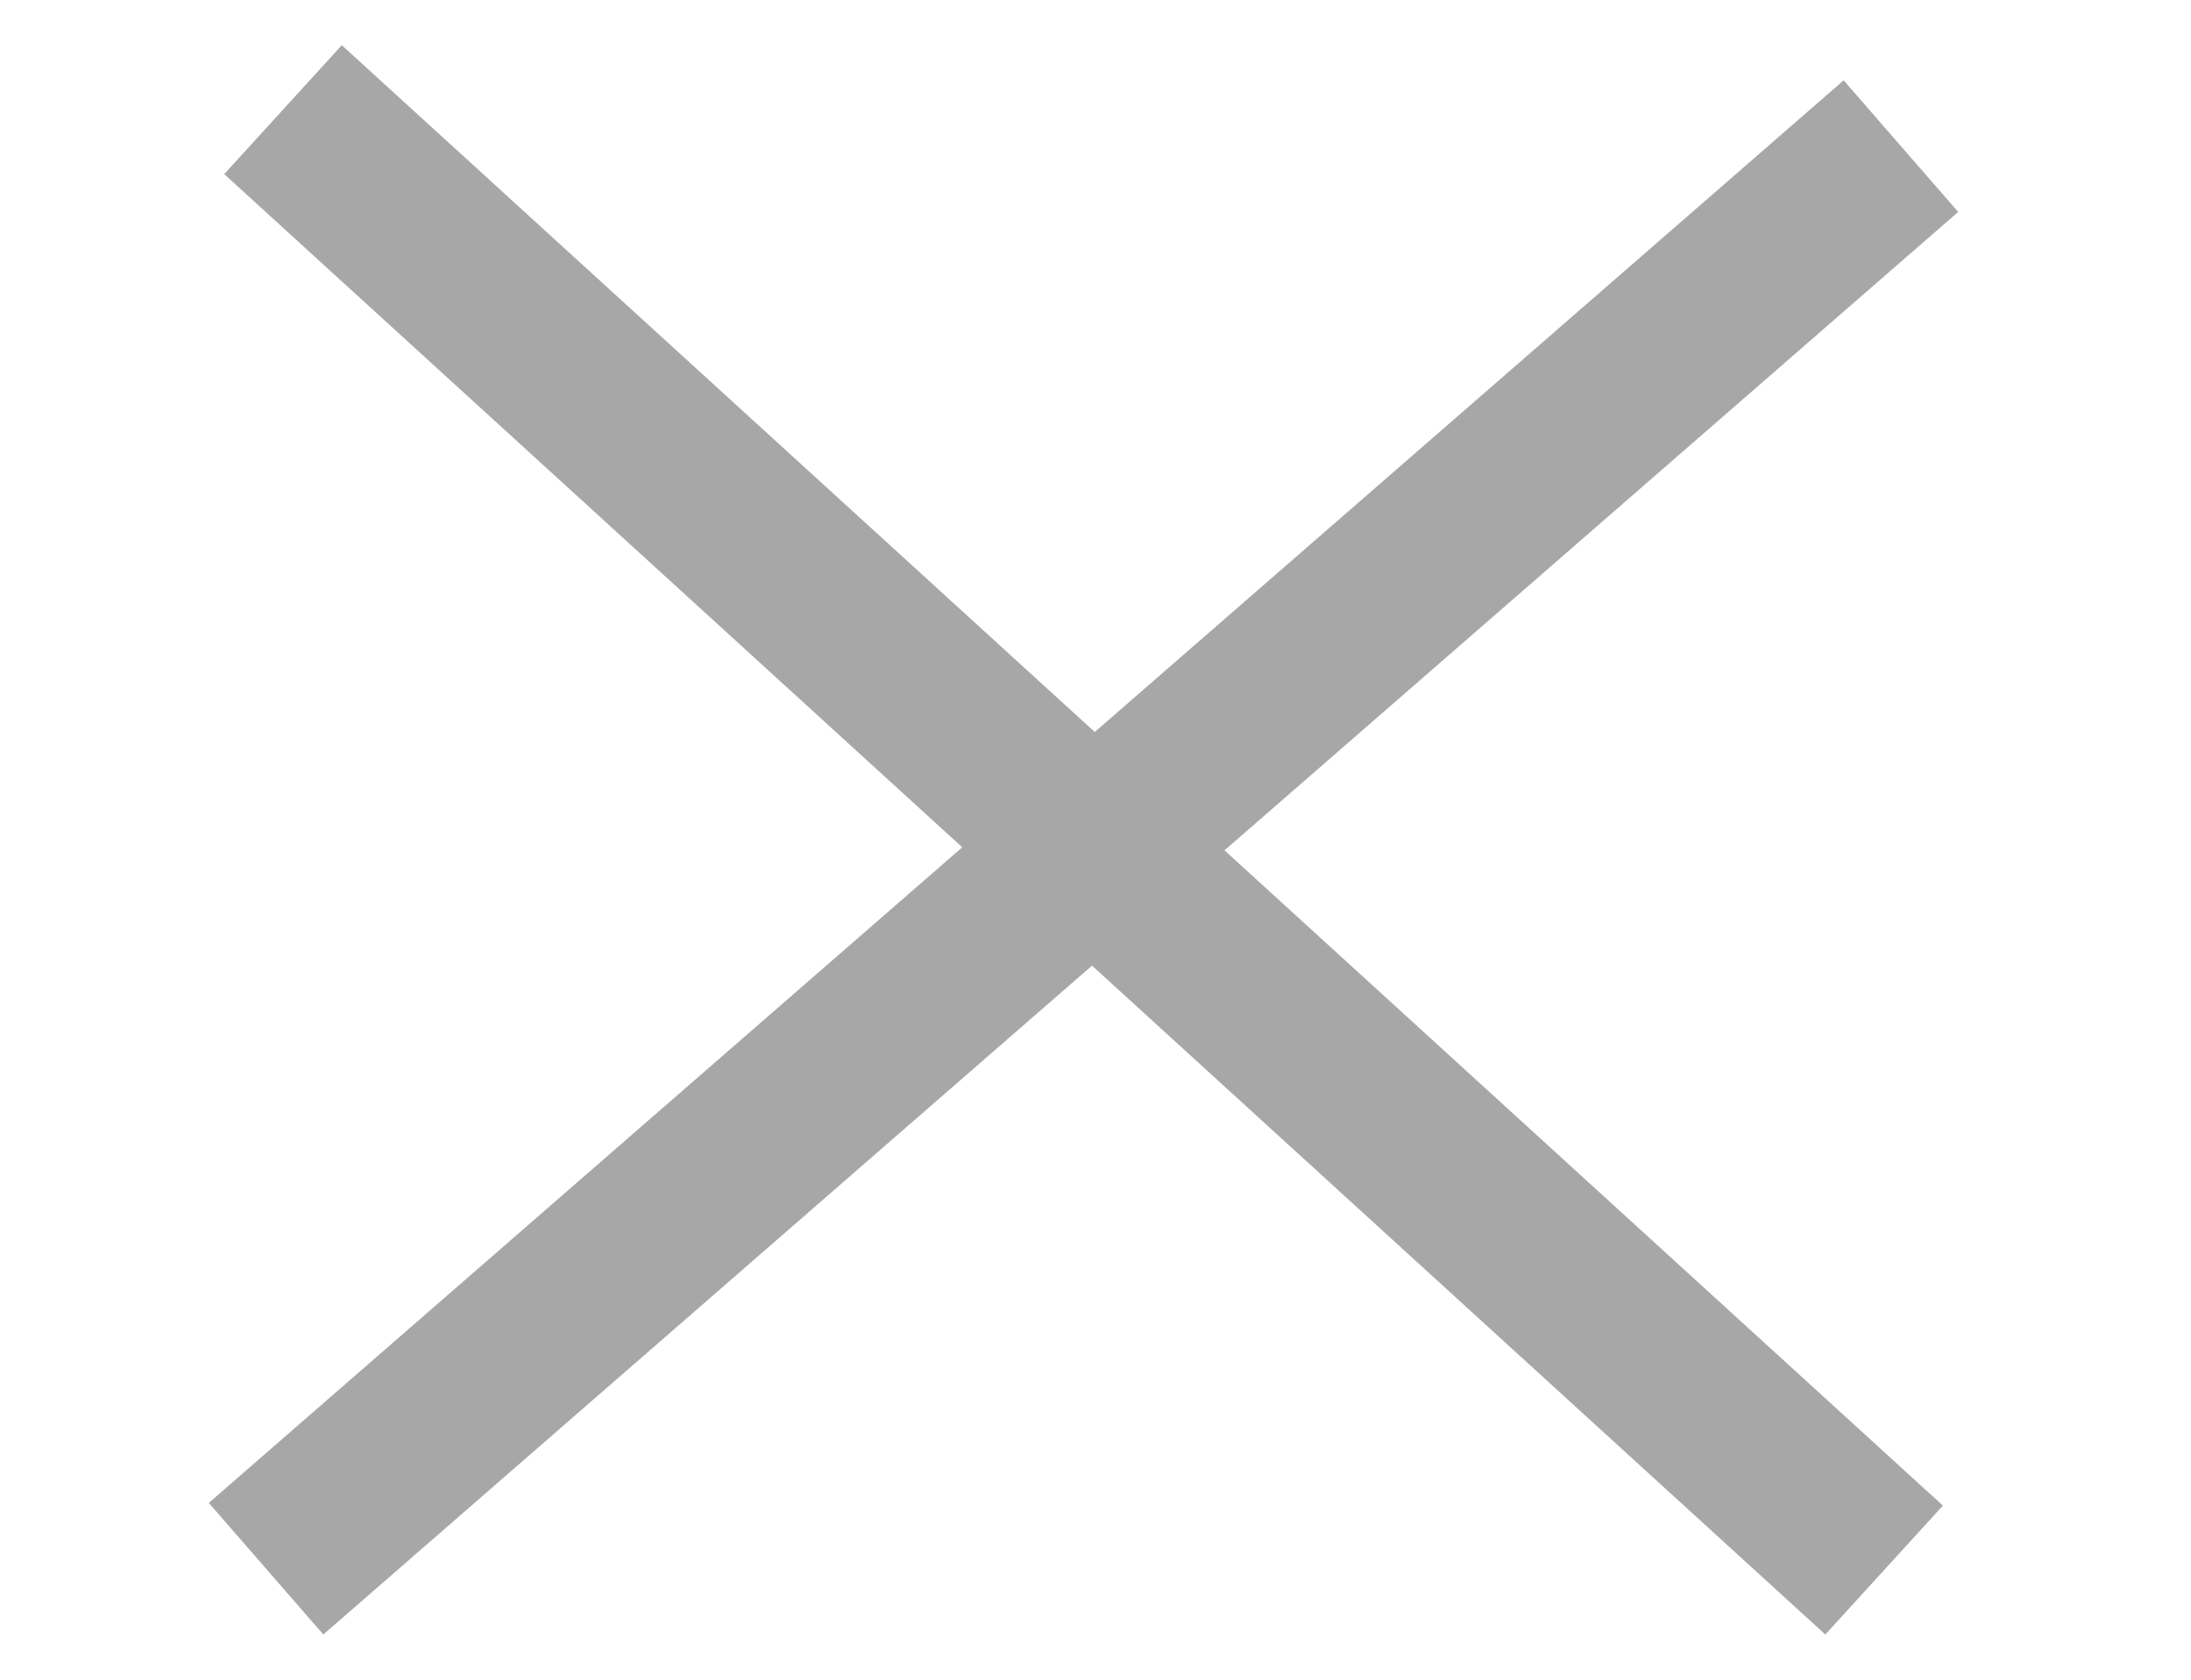 <svg width="30" height="23" viewBox="0 0 30 23" fill="none" xmlns="http://www.w3.org/2000/svg">
<path fill-rule="evenodd" clip-rule="evenodd" d="M24.993 22.381L3.07 2.384L4.68 0.619L26.603 20.616L24.993 22.381Z" fill="#A7A7A7"/>
<path fill-rule="evenodd" clip-rule="evenodd" d="M26.812 2.902L4.427 22.381L2.859 20.579L25.244 1.1L26.812 2.902Z" fill="#A7A7A7"/>
</svg>
